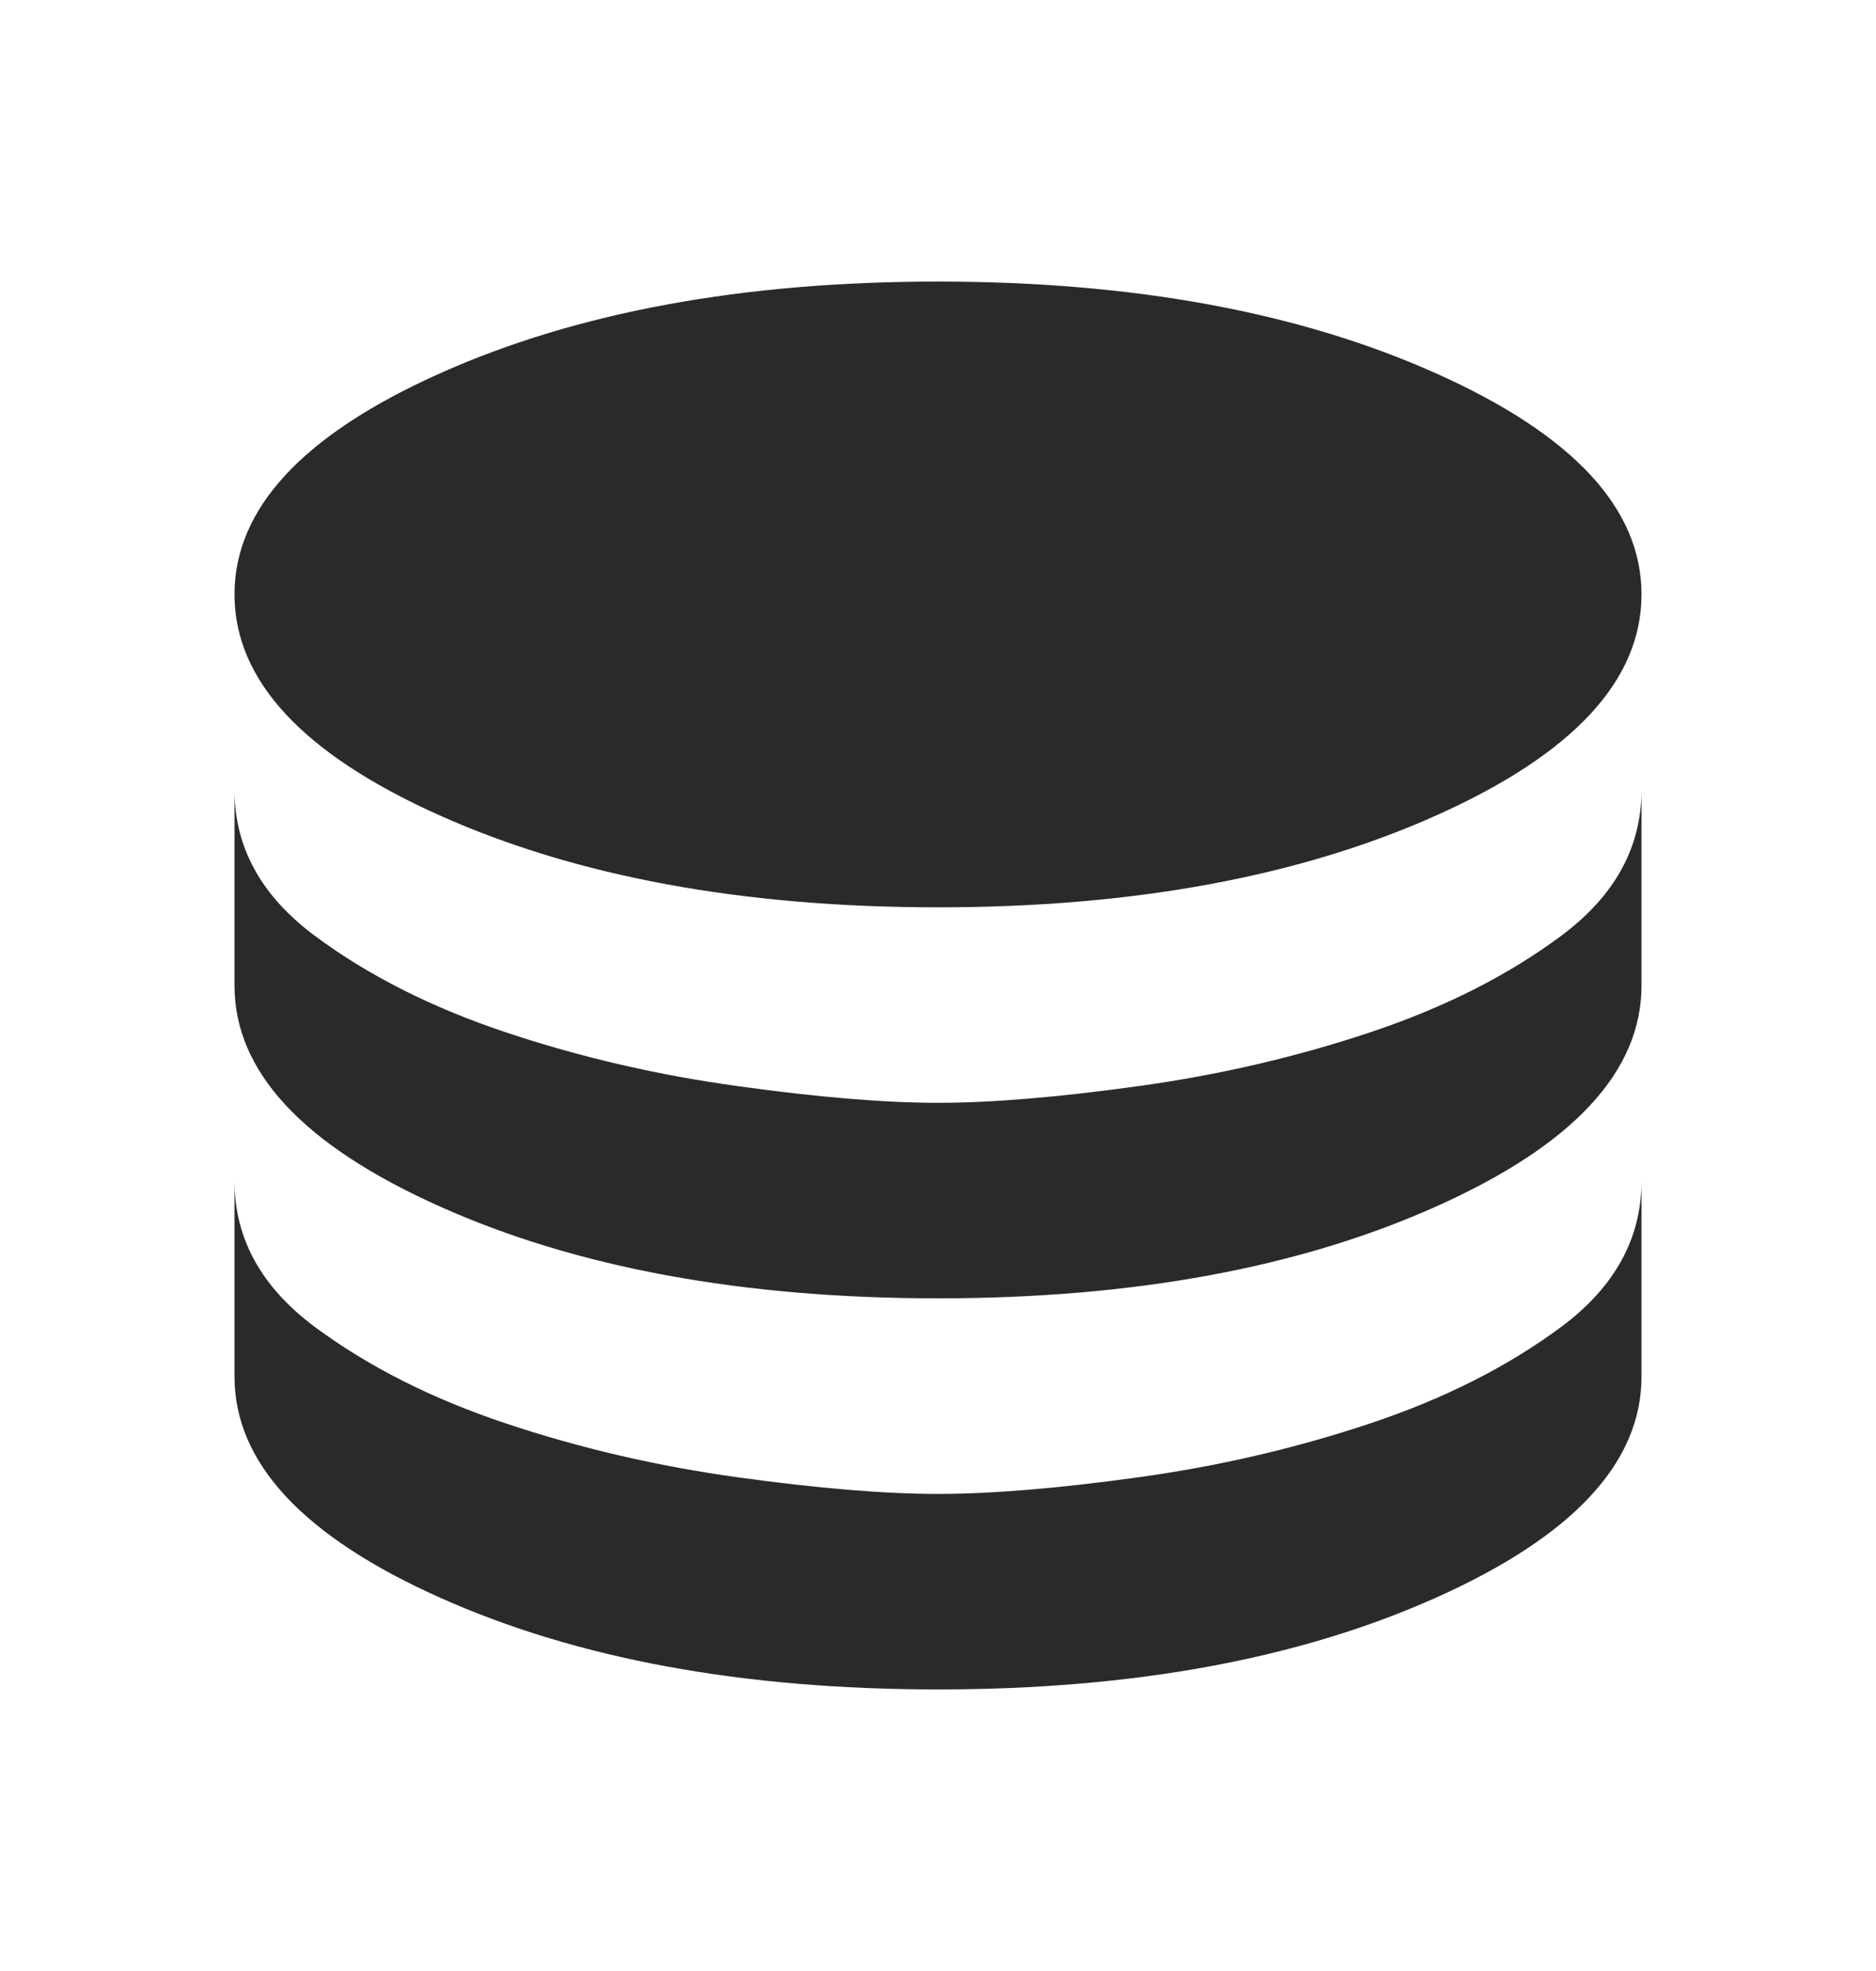 <svg width="20" height="21" viewBox="0 0 20 21" fill="none" xmlns="http://www.w3.org/2000/svg">
<path d="M10 9.667C7.917 9.667 6.146 9.34 4.688 8.688C3.229 8.035 2.5 7.25 2.5 6.333C2.5 5.417 3.229 4.632 4.688 3.979C6.146 3.326 7.917 3 10 3C12.083 3 13.854 3.326 15.312 3.979C16.771 4.632 17.5 5.417 17.5 6.333C17.5 7.25 16.771 8.035 15.312 8.688C13.854 9.34 12.083 9.667 10 9.667ZM10 13.833C7.917 13.833 6.146 13.507 4.688 12.854C3.229 12.201 2.5 11.417 2.5 10.5V8.417C2.5 9.028 2.785 9.545 3.354 9.969C3.924 10.393 4.604 10.736 5.396 11C6.188 11.264 7.011 11.455 7.865 11.572C8.719 11.691 9.431 11.75 10 11.75C10.569 11.75 11.281 11.691 12.135 11.572C12.989 11.455 13.812 11.264 14.604 11C15.396 10.736 16.076 10.393 16.646 9.969C17.215 9.545 17.5 9.028 17.5 8.417V10.5C17.5 11.417 16.771 12.201 15.312 12.854C13.854 13.507 12.083 13.833 10 13.833ZM10 18C7.917 18 6.146 17.674 4.688 17.021C3.229 16.368 2.5 15.583 2.5 14.667V12.583C2.5 13.194 2.785 13.712 3.354 14.136C3.924 14.559 4.604 14.903 5.396 15.167C6.188 15.431 7.011 15.622 7.865 15.74C8.719 15.858 9.431 15.917 10 15.917C10.569 15.917 11.281 15.858 12.135 15.74C12.989 15.622 13.812 15.431 14.604 15.167C15.396 14.903 16.076 14.559 16.646 14.136C17.215 13.712 17.5 13.194 17.5 12.583V14.667C17.5 15.583 16.771 16.368 15.312 17.021C13.854 17.674 12.083 18 10 18Z" fill="#2A2A29"/>
</svg>
